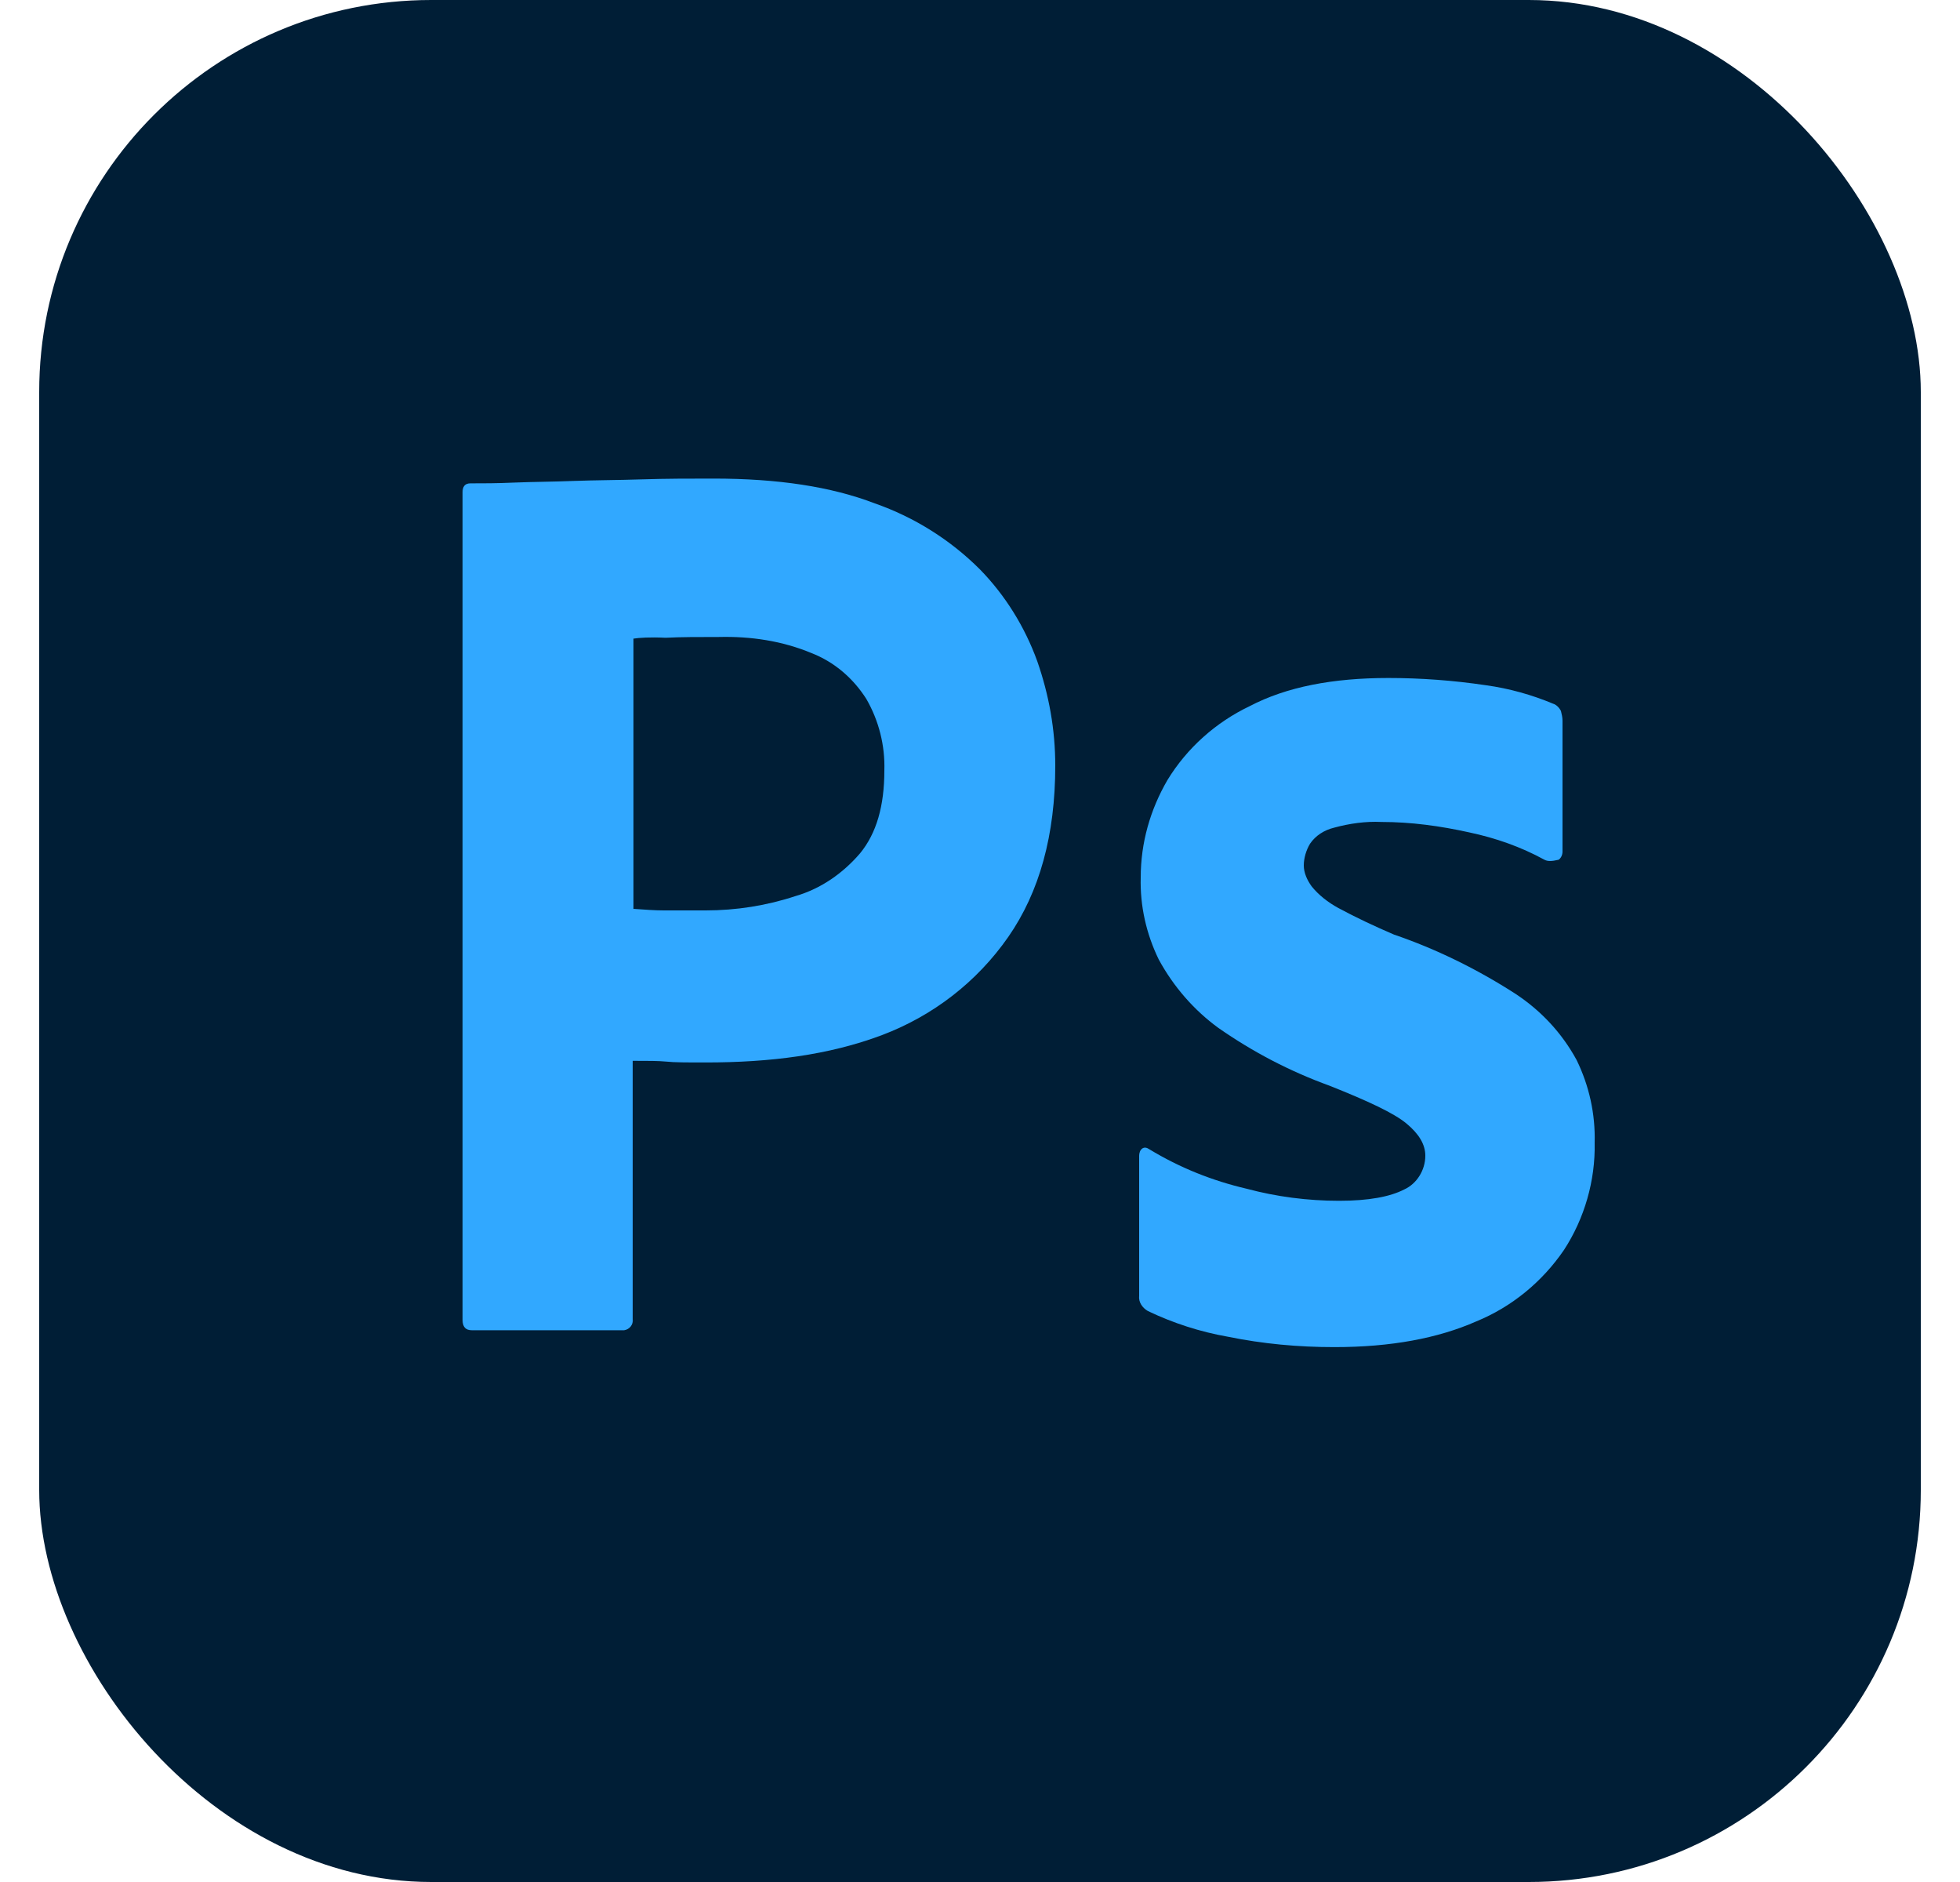 <svg width="25" height="24" viewBox="0 0 25 24" fill="none" xmlns="http://www.w3.org/2000/svg">
<rect x="0.5" width="24" height="24" rx="5" fill="#001E36"/>
<path d="M5.9 16.831V6.277C5.9 6.205 5.93 6.164 6 6.164C6.17 6.164 6.33 6.164 6.56 6.154C6.8 6.144 7.05 6.144 7.32 6.133C7.59 6.123 7.88 6.123 8.19 6.113C8.5 6.103 8.8 6.103 9.1 6.103C9.92 6.103 10.6 6.205 11.16 6.42C11.66 6.595 12.12 6.882 12.5 7.262C12.82 7.59 13.07 7.99 13.23 8.431C13.38 8.862 13.46 9.303 13.46 9.764C13.46 10.646 13.26 11.374 12.86 11.949C12.46 12.523 11.9 12.954 11.25 13.2C10.57 13.456 9.82 13.549 9 13.549C8.76 13.549 8.6 13.549 8.5 13.538C8.4 13.528 8.26 13.528 8.07 13.528V16.82C8.08 16.892 8.03 16.954 7.96 16.964C7.95 16.964 7.94 16.964 7.92 16.964H6.02C5.94 16.964 5.9 16.923 5.9 16.831ZM8.08 8.144V11.59C8.22 11.6 8.35 11.61 8.47 11.61H9C9.39 11.61 9.78 11.549 10.15 11.426C10.47 11.333 10.75 11.138 10.97 10.882C11.18 10.626 11.28 10.277 11.28 9.826C11.29 9.508 11.21 9.19 11.05 8.913C10.88 8.646 10.64 8.441 10.35 8.328C9.98 8.174 9.58 8.113 9.17 8.123C8.91 8.123 8.68 8.123 8.49 8.133C8.29 8.123 8.15 8.133 8.08 8.144Z" fill="#31A8FF"/>
<path d="M19.7 10.964C19.4 10.8 19.08 10.687 18.74 10.615C18.37 10.533 18 10.482 17.62 10.482C17.42 10.472 17.21 10.502 17.02 10.554C16.89 10.585 16.78 10.656 16.71 10.759C16.66 10.841 16.63 10.944 16.63 11.036C16.63 11.128 16.67 11.22 16.73 11.303C16.82 11.415 16.94 11.508 17.07 11.579C17.3 11.703 17.54 11.815 17.78 11.918C18.32 12.102 18.84 12.359 19.32 12.667C19.65 12.882 19.92 13.169 20.11 13.518C20.27 13.846 20.35 14.205 20.34 14.574C20.35 15.056 20.21 15.538 19.95 15.938C19.67 16.349 19.28 16.667 18.83 16.851C18.34 17.067 17.74 17.179 17.02 17.179C16.56 17.179 16.11 17.138 15.66 17.046C15.31 16.985 14.96 16.872 14.64 16.718C14.57 16.677 14.52 16.605 14.53 16.523V14.738C14.53 14.708 14.54 14.667 14.57 14.646C14.6 14.626 14.63 14.636 14.66 14.656C15.05 14.892 15.46 15.056 15.9 15.159C16.28 15.261 16.68 15.313 17.08 15.313C17.46 15.313 17.73 15.261 17.91 15.169C18.07 15.097 18.18 14.923 18.18 14.738C18.18 14.595 18.1 14.461 17.94 14.328C17.78 14.195 17.45 14.041 16.96 13.846C16.45 13.661 15.98 13.415 15.54 13.108C15.23 12.882 14.97 12.585 14.78 12.236C14.62 11.908 14.54 11.549 14.55 11.19C14.55 10.749 14.67 10.328 14.89 9.949C15.14 9.538 15.51 9.21 15.94 9.005C16.41 8.759 17 8.646 17.71 8.646C18.12 8.646 18.54 8.677 18.95 8.738C19.25 8.779 19.54 8.861 19.81 8.974C19.85 8.985 19.89 9.026 19.91 9.067C19.92 9.108 19.93 9.149 19.93 9.19V10.861C19.93 10.902 19.91 10.944 19.88 10.964C19.79 10.985 19.74 10.985 19.7 10.964Z" fill="#31A8FF"/>
</svg>
